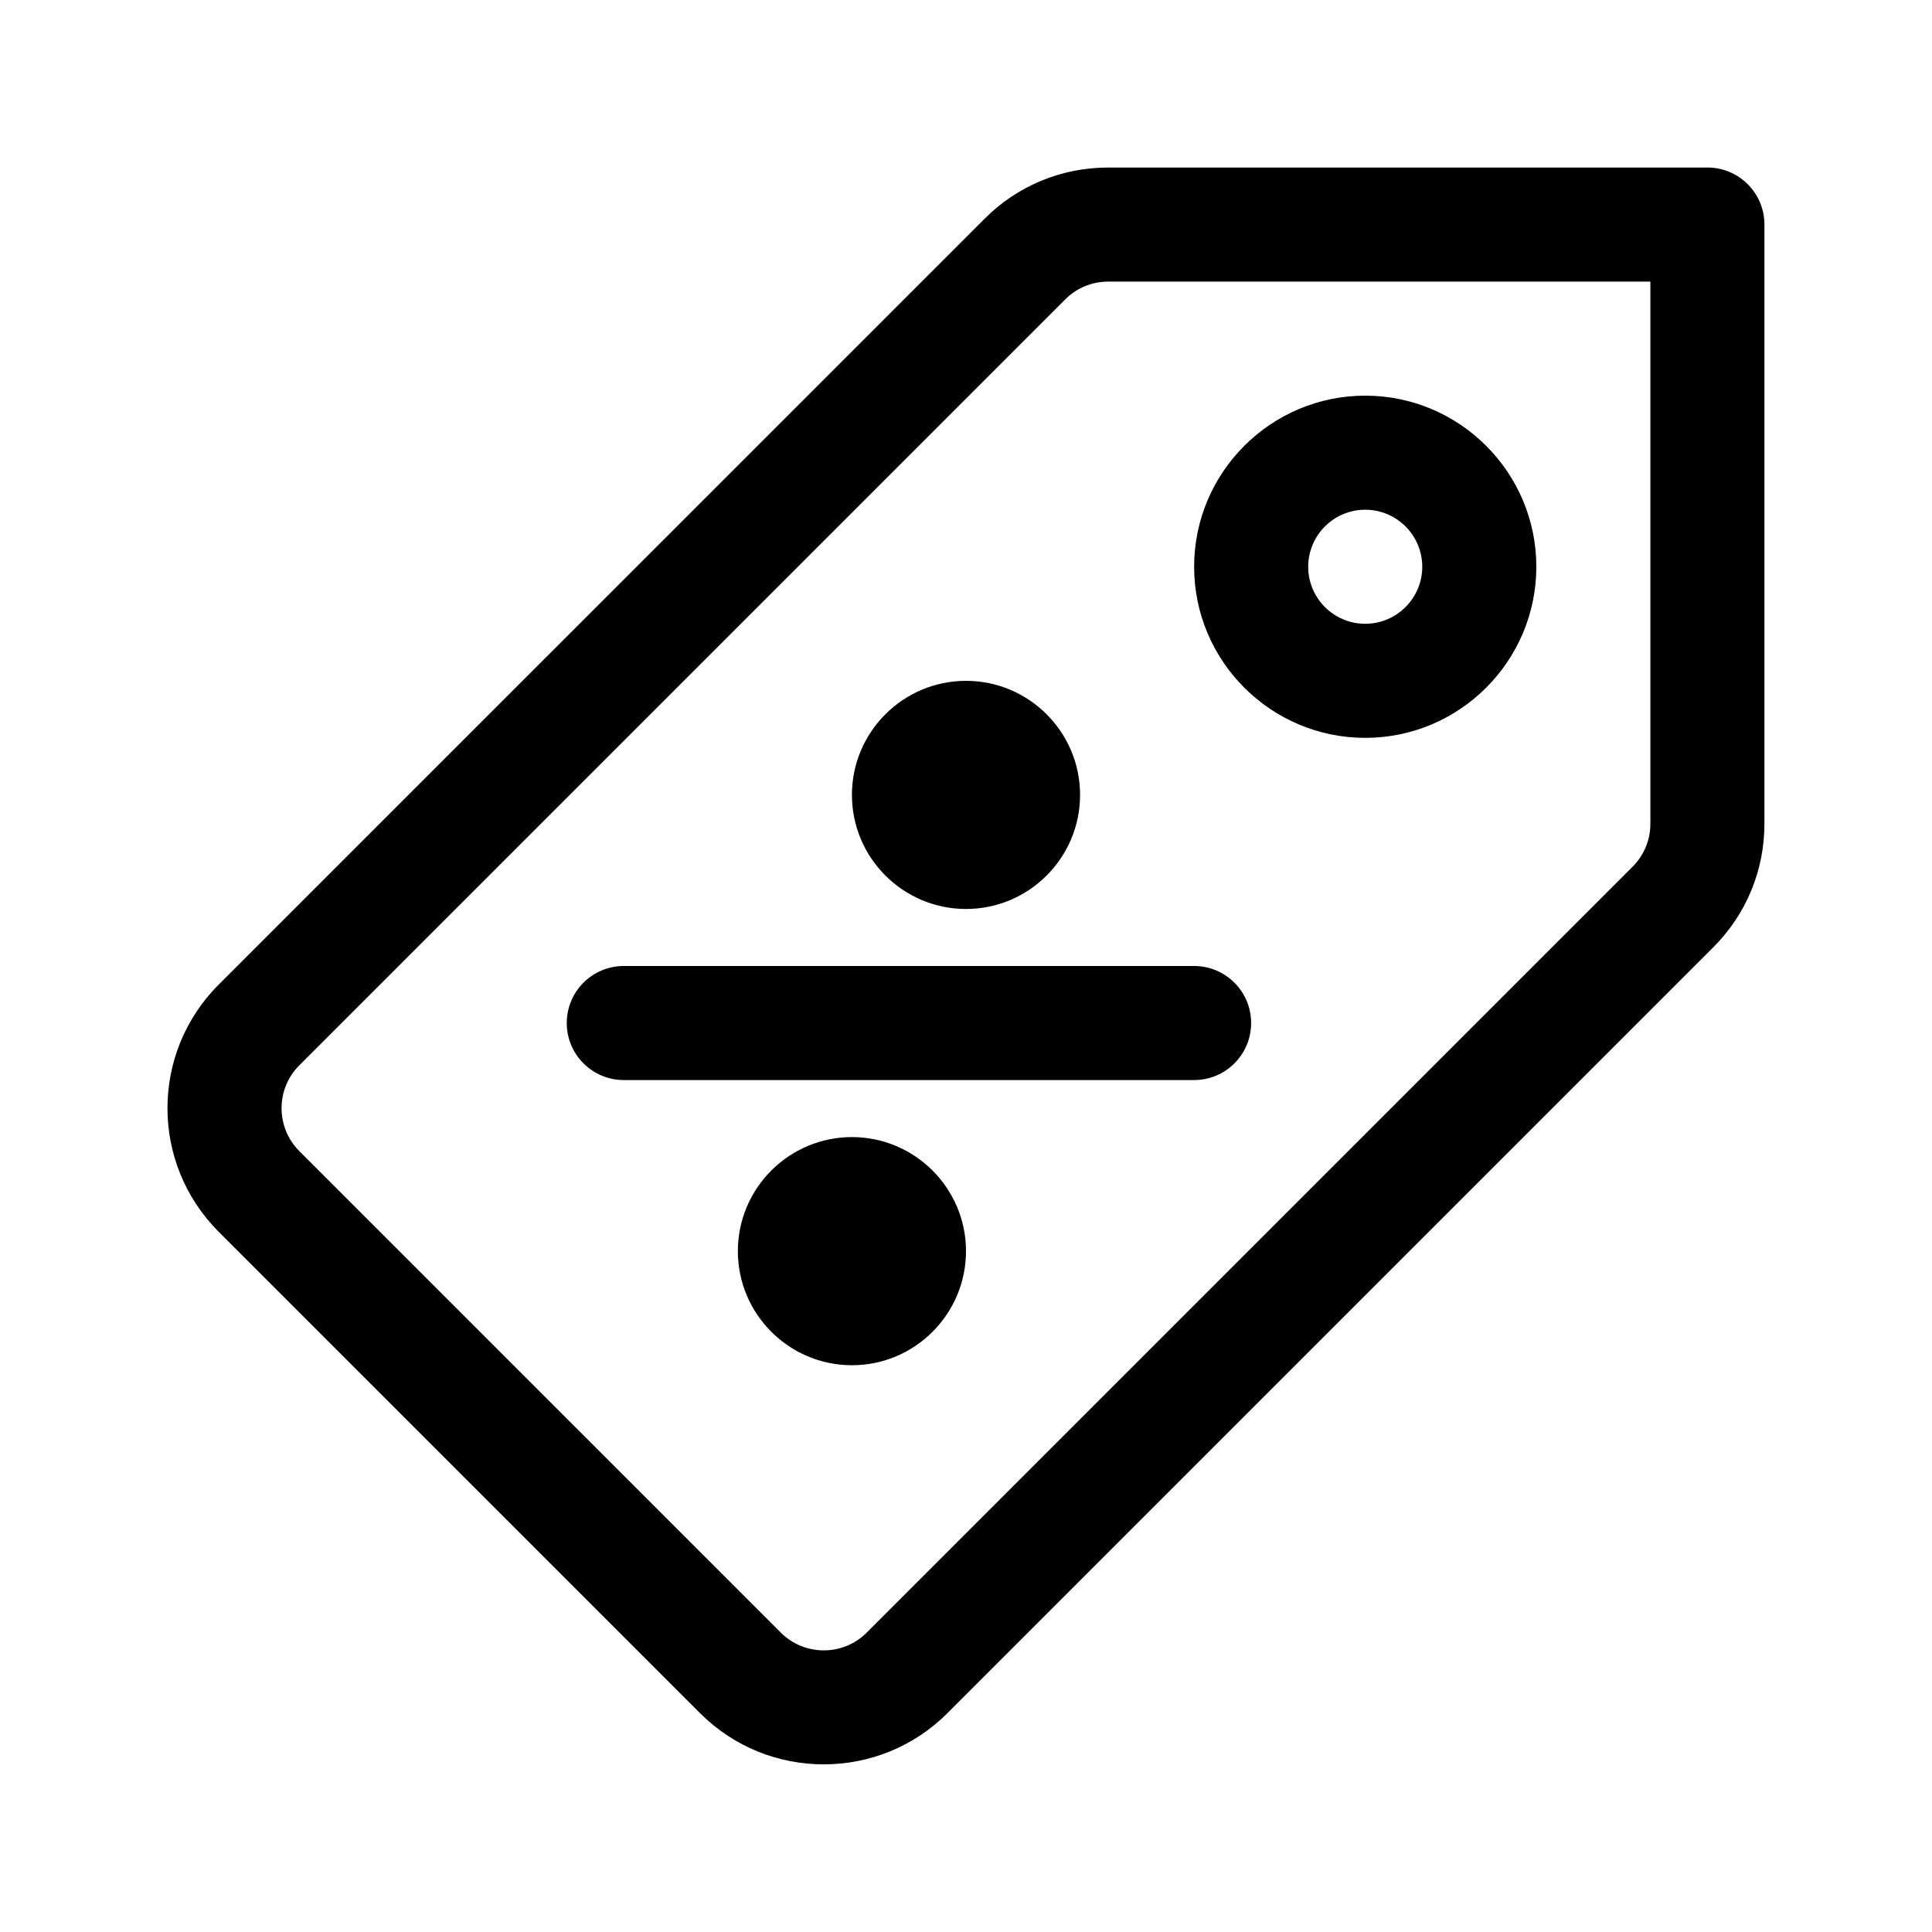 <?xml version="1.0" encoding="UTF-8"?>
<!-- Uploaded to: SVG Find, www.svgrepo.com, Generator: SVG Find Mixer Tools -->
<svg fill="#000000" width="800px" height="800px" version="1.1" viewBox="144 144 512 512" xmlns="http://www.w3.org/2000/svg">
 <g>
  <path d="m309.31 400h151.14c8.352 0 15.113 6.766 15.113 15.113 0 8.348-6.762 15.113-15.113 15.113h-151.14c-8.352 0-15.113-6.766-15.113-15.113 0-8.348 6.762-15.113 15.113-15.113z"/>
  <path d="m369.77 354.66c0-16.672 13.562-30.23 30.23-30.23s30.23 13.559 30.23 30.23-13.562 30.23-30.23 30.23c-16.668-0.004-30.23-13.559-30.23-30.23z"/>
  <path d="m400 475.57c0 16.672-13.562 30.23-30.23 30.23s-30.23-13.559-30.23-30.23c0-16.672 13.562-30.23 30.23-30.23s30.23 13.559 30.23 30.23z"/>
  <path d="m596.48 188.4h-158.79c-12.383 0-24.031 4.82-32.77 13.574l-202.95 202.94c-18.156 18.172-18.082 47.457 0 65.539l127.57 127.57c18.07 18.07 47.457 18.062 65.52 0l202.95-202.95c8.758-8.75 13.582-20.387 13.582-32.766v-158.8c0-8.348-6.762-15.113-15.113-15.113zm-15.113 173.91c0 4.301-1.684 8.348-4.727 11.395l-202.95 202.95c-6.258 6.266-16.461 6.297-22.777 0l-127.57-127.58c-6.277-6.246-6.324-16.473 0-22.781l202.96-202.96c3.027-3.027 7.074-4.703 11.383-4.703h143.68z"/>
  <path d="m505.8 339.54c25.004 0 45.344-20.34 45.344-45.344 0-25.004-20.34-45.344-45.344-45.344s-45.344 20.34-45.344 45.344c0.004 25.004 20.34 45.344 45.344 45.344zm0-60.457c8.34 0 15.113 6.781 15.113 15.113s-6.777 15.113-15.113 15.113c-8.34 0-15.113-6.781-15.113-15.113s6.777-15.113 15.113-15.113z"/>
 </g>
</svg>